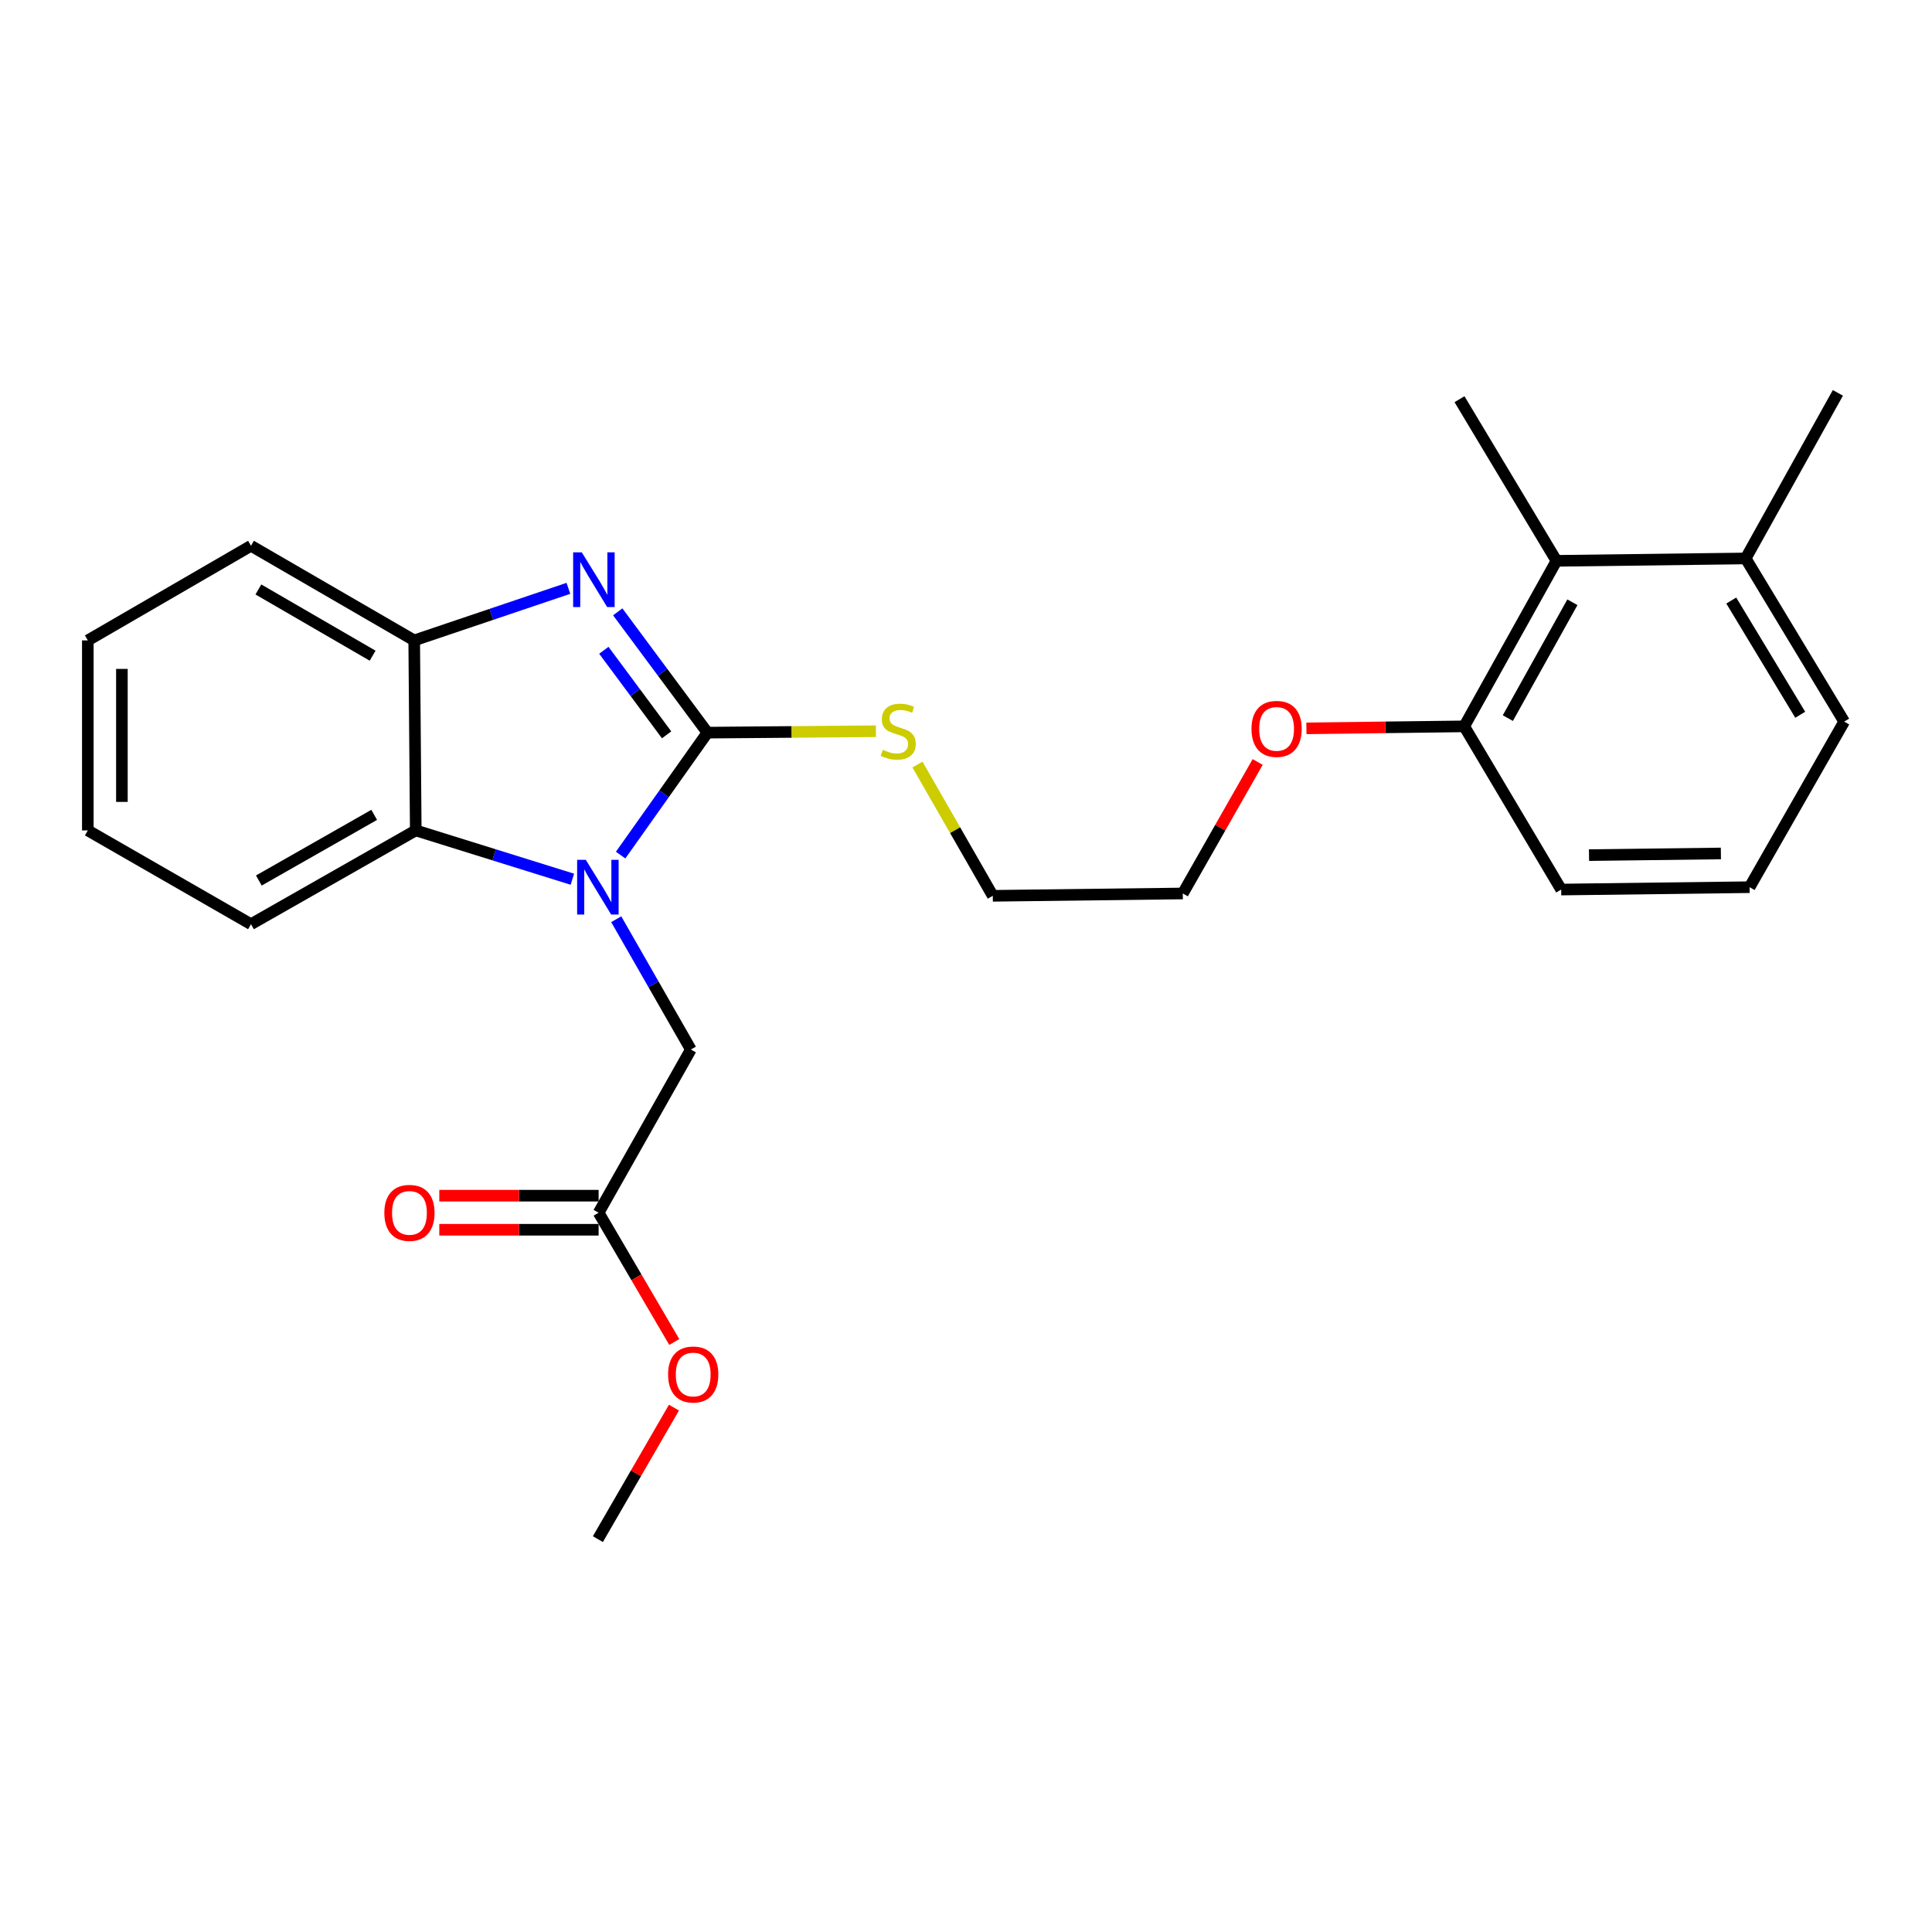 <?xml version='1.0' encoding='iso-8859-1'?>
<svg version='1.1' baseProfile='full'
              xmlns='http://www.w3.org/2000/svg'
                      xmlns:rdkit='http://www.rdkit.org/xml'
                      xmlns:xlink='http://www.w3.org/1999/xlink'
                  xml:space='preserve'
width='1000px' height='1000px' viewBox='0 0 1000 1000'>
<!-- END OF HEADER -->
<rect style='opacity:1.0;fill:#FFFFFF;stroke:none' width='1000' height='1000' x='0' y='0'> </rect>
<path class='bond-0' d='M 366.163,379.215 L 343.701,410.905' style='fill:none;fill-rule:evenodd;stroke:#000000;stroke-width:6px;stroke-linecap:butt;stroke-linejoin:miter;stroke-opacity:1' />
<path class='bond-0' d='M 343.701,410.905 L 321.239,442.595' style='fill:none;fill-rule:evenodd;stroke:#0000FF;stroke-width:6px;stroke-linecap:butt;stroke-linejoin:miter;stroke-opacity:1' />
<path class='bond-1' d='M 366.163,379.215 L 342.951,347.953' style='fill:none;fill-rule:evenodd;stroke:#000000;stroke-width:6px;stroke-linecap:butt;stroke-linejoin:miter;stroke-opacity:1' />
<path class='bond-1' d='M 342.951,347.953 L 319.74,316.692' style='fill:none;fill-rule:evenodd;stroke:#0000FF;stroke-width:6px;stroke-linecap:butt;stroke-linejoin:miter;stroke-opacity:1' />
<path class='bond-1' d='M 345.037,380.351 L 328.79,358.468' style='fill:none;fill-rule:evenodd;stroke:#000000;stroke-width:6px;stroke-linecap:butt;stroke-linejoin:miter;stroke-opacity:1' />
<path class='bond-1' d='M 328.79,358.468 L 312.542,336.585' style='fill:none;fill-rule:evenodd;stroke:#0000FF;stroke-width:6px;stroke-linecap:butt;stroke-linejoin:miter;stroke-opacity:1' />
<path class='bond-7' d='M 366.163,379.215 L 409.766,378.852' style='fill:none;fill-rule:evenodd;stroke:#000000;stroke-width:6px;stroke-linecap:butt;stroke-linejoin:miter;stroke-opacity:1' />
<path class='bond-7' d='M 409.766,378.852 L 453.37,378.488' style='fill:none;fill-rule:evenodd;stroke:#CCCC00;stroke-width:6px;stroke-linecap:butt;stroke-linejoin:miter;stroke-opacity:1' />
<path class='bond-2' d='M 296.256,455.088 L 255.726,442.453' style='fill:none;fill-rule:evenodd;stroke:#0000FF;stroke-width:6px;stroke-linecap:butt;stroke-linejoin:miter;stroke-opacity:1' />
<path class='bond-2' d='M 255.726,442.453 L 215.196,429.818' style='fill:none;fill-rule:evenodd;stroke:#000000;stroke-width:6px;stroke-linecap:butt;stroke-linejoin:miter;stroke-opacity:1' />
<path class='bond-4' d='M 318.96,475.787 L 338.274,509.51' style='fill:none;fill-rule:evenodd;stroke:#0000FF;stroke-width:6px;stroke-linecap:butt;stroke-linejoin:miter;stroke-opacity:1' />
<path class='bond-4' d='M 338.274,509.51 L 357.588,543.234' style='fill:none;fill-rule:evenodd;stroke:#000000;stroke-width:6px;stroke-linecap:butt;stroke-linejoin:miter;stroke-opacity:1' />
<path class='bond-3' d='M 294.203,304.523 L 254.298,317.998' style='fill:none;fill-rule:evenodd;stroke:#0000FF;stroke-width:6px;stroke-linecap:butt;stroke-linejoin:miter;stroke-opacity:1' />
<path class='bond-3' d='M 254.298,317.998 L 214.393,331.473' style='fill:none;fill-rule:evenodd;stroke:#000000;stroke-width:6px;stroke-linecap:butt;stroke-linejoin:miter;stroke-opacity:1' />
<path class='bond-13' d='M 215.196,429.818 L 129.914,478.363' style='fill:none;fill-rule:evenodd;stroke:#000000;stroke-width:6px;stroke-linecap:butt;stroke-linejoin:miter;stroke-opacity:1' />
<path class='bond-13' d='M 193.678,421.771 L 133.98,455.753' style='fill:none;fill-rule:evenodd;stroke:#000000;stroke-width:6px;stroke-linecap:butt;stroke-linejoin:miter;stroke-opacity:1' />
<path class='bond-25' d='M 215.196,429.818 L 214.393,331.473' style='fill:none;fill-rule:evenodd;stroke:#000000;stroke-width:6px;stroke-linecap:butt;stroke-linejoin:miter;stroke-opacity:1' />
<path class='bond-14' d='M 214.393,331.473 L 129.914,282.497' style='fill:none;fill-rule:evenodd;stroke:#000000;stroke-width:6px;stroke-linecap:butt;stroke-linejoin:miter;stroke-opacity:1' />
<path class='bond-14' d='M 192.874,339.387 L 133.739,305.103' style='fill:none;fill-rule:evenodd;stroke:#000000;stroke-width:6px;stroke-linecap:butt;stroke-linejoin:miter;stroke-opacity:1' />
<path class='bond-6' d='M 357.588,543.234 L 309.847,627.703' style='fill:none;fill-rule:evenodd;stroke:#000000;stroke-width:6px;stroke-linecap:butt;stroke-linejoin:miter;stroke-opacity:1' />
<path class='bond-5' d='M 805.627,290.287 L 757.885,375.962' style='fill:none;fill-rule:evenodd;stroke:#000000;stroke-width:6px;stroke-linecap:butt;stroke-linejoin:miter;stroke-opacity:1' />
<path class='bond-5' d='M 813.874,311.725 L 780.454,371.697' style='fill:none;fill-rule:evenodd;stroke:#000000;stroke-width:6px;stroke-linecap:butt;stroke-linejoin:miter;stroke-opacity:1' />
<path class='bond-10' d='M 805.627,290.287 L 903.55,289.053' style='fill:none;fill-rule:evenodd;stroke:#000000;stroke-width:6px;stroke-linecap:butt;stroke-linejoin:miter;stroke-opacity:1' />
<path class='bond-16' d='M 805.627,290.287 L 755.436,206.622' style='fill:none;fill-rule:evenodd;stroke:#000000;stroke-width:6px;stroke-linecap:butt;stroke-linejoin:miter;stroke-opacity:1' />
<path class='bond-9' d='M 309.847,618.884 L 268.614,618.884' style='fill:none;fill-rule:evenodd;stroke:#000000;stroke-width:6px;stroke-linecap:butt;stroke-linejoin:miter;stroke-opacity:1' />
<path class='bond-9' d='M 268.614,618.884 L 227.381,618.884' style='fill:none;fill-rule:evenodd;stroke:#FF0000;stroke-width:6px;stroke-linecap:butt;stroke-linejoin:miter;stroke-opacity:1' />
<path class='bond-9' d='M 309.847,636.522 L 268.614,636.522' style='fill:none;fill-rule:evenodd;stroke:#000000;stroke-width:6px;stroke-linecap:butt;stroke-linejoin:miter;stroke-opacity:1' />
<path class='bond-9' d='M 268.614,636.522 L 227.381,636.522' style='fill:none;fill-rule:evenodd;stroke:#FF0000;stroke-width:6px;stroke-linecap:butt;stroke-linejoin:miter;stroke-opacity:1' />
<path class='bond-11' d='M 309.847,627.703 L 329.426,661.159' style='fill:none;fill-rule:evenodd;stroke:#000000;stroke-width:6px;stroke-linecap:butt;stroke-linejoin:miter;stroke-opacity:1' />
<path class='bond-11' d='M 329.426,661.159 L 349.005,694.616' style='fill:none;fill-rule:evenodd;stroke:#FF0000;stroke-width:6px;stroke-linecap:butt;stroke-linejoin:miter;stroke-opacity:1' />
<path class='bond-19' d='M 474.87,395.73 L 494.368,429.702' style='fill:none;fill-rule:evenodd;stroke:#CCCC00;stroke-width:6px;stroke-linecap:butt;stroke-linejoin:miter;stroke-opacity:1' />
<path class='bond-19' d='M 494.368,429.702 L 513.866,463.674' style='fill:none;fill-rule:evenodd;stroke:#000000;stroke-width:6px;stroke-linecap:butt;stroke-linejoin:miter;stroke-opacity:1' />
<path class='bond-8' d='M 757.885,375.962 L 717.04,376.477' style='fill:none;fill-rule:evenodd;stroke:#000000;stroke-width:6px;stroke-linecap:butt;stroke-linejoin:miter;stroke-opacity:1' />
<path class='bond-8' d='M 717.04,376.477 L 676.194,376.992' style='fill:none;fill-rule:evenodd;stroke:#FF0000;stroke-width:6px;stroke-linecap:butt;stroke-linejoin:miter;stroke-opacity:1' />
<path class='bond-17' d='M 757.885,375.962 L 808.067,460.431' style='fill:none;fill-rule:evenodd;stroke:#000000;stroke-width:6px;stroke-linecap:butt;stroke-linejoin:miter;stroke-opacity:1' />
<path class='bond-20' d='M 903.55,289.053 L 951.282,203.349' style='fill:none;fill-rule:evenodd;stroke:#000000;stroke-width:6px;stroke-linecap:butt;stroke-linejoin:miter;stroke-opacity:1' />
<path class='bond-27' d='M 903.55,289.053 L 954.545,373.512' style='fill:none;fill-rule:evenodd;stroke:#000000;stroke-width:6px;stroke-linecap:butt;stroke-linejoin:miter;stroke-opacity:1' />
<path class='bond-27' d='M 896.1,310.839 L 931.797,369.96' style='fill:none;fill-rule:evenodd;stroke:#000000;stroke-width:6px;stroke-linecap:butt;stroke-linejoin:miter;stroke-opacity:1' />
<path class='bond-22' d='M 348.84,728.582 L 329.152,762.617' style='fill:none;fill-rule:evenodd;stroke:#FF0000;stroke-width:6px;stroke-linecap:butt;stroke-linejoin:miter;stroke-opacity:1' />
<path class='bond-22' d='M 329.152,762.617 L 309.464,796.651' style='fill:none;fill-rule:evenodd;stroke:#000000;stroke-width:6px;stroke-linecap:butt;stroke-linejoin:miter;stroke-opacity:1' />
<path class='bond-12' d='M 650.966,394.4 L 631.593,428.43' style='fill:none;fill-rule:evenodd;stroke:#FF0000;stroke-width:6px;stroke-linecap:butt;stroke-linejoin:miter;stroke-opacity:1' />
<path class='bond-12' d='M 631.593,428.43 L 612.22,462.459' style='fill:none;fill-rule:evenodd;stroke:#000000;stroke-width:6px;stroke-linecap:butt;stroke-linejoin:miter;stroke-opacity:1' />
<path class='bond-23' d='M 129.914,478.363 L 45.455,429.818' style='fill:none;fill-rule:evenodd;stroke:#000000;stroke-width:6px;stroke-linecap:butt;stroke-linejoin:miter;stroke-opacity:1' />
<path class='bond-24' d='M 129.914,282.497 L 45.455,331.473' style='fill:none;fill-rule:evenodd;stroke:#000000;stroke-width:6px;stroke-linecap:butt;stroke-linejoin:miter;stroke-opacity:1' />
<path class='bond-15' d='M 905.579,459.206 L 808.067,460.431' style='fill:none;fill-rule:evenodd;stroke:#000000;stroke-width:6px;stroke-linecap:butt;stroke-linejoin:miter;stroke-opacity:1' />
<path class='bond-15' d='M 890.731,441.753 L 822.472,442.61' style='fill:none;fill-rule:evenodd;stroke:#000000;stroke-width:6px;stroke-linecap:butt;stroke-linejoin:miter;stroke-opacity:1' />
<path class='bond-18' d='M 905.579,459.206 L 954.545,373.512' style='fill:none;fill-rule:evenodd;stroke:#000000;stroke-width:6px;stroke-linecap:butt;stroke-linejoin:miter;stroke-opacity:1' />
<path class='bond-21' d='M 513.866,463.674 L 612.22,462.459' style='fill:none;fill-rule:evenodd;stroke:#000000;stroke-width:6px;stroke-linecap:butt;stroke-linejoin:miter;stroke-opacity:1' />
<path class='bond-26' d='M 45.455,429.818 L 45.455,331.473' style='fill:none;fill-rule:evenodd;stroke:#000000;stroke-width:6px;stroke-linecap:butt;stroke-linejoin:miter;stroke-opacity:1' />
<path class='bond-26' d='M 63.093,415.066 L 63.093,346.225' style='fill:none;fill-rule:evenodd;stroke:#000000;stroke-width:6px;stroke-linecap:butt;stroke-linejoin:miter;stroke-opacity:1' />
<path  class='atom-1' d='M 303.204 445.046
L 312.484 460.046
Q 313.404 461.526, 314.884 464.206
Q 316.364 466.886, 316.444 467.046
L 316.444 445.046
L 320.204 445.046
L 320.204 473.366
L 316.324 473.366
L 306.364 456.966
Q 305.204 455.046, 303.964 452.846
Q 302.764 450.646, 302.404 449.966
L 302.404 473.366
L 298.724 473.366
L 298.724 445.046
L 303.204 445.046
' fill='#0000FF'/>
<path  class='atom-2' d='M 301.137 285.907
L 310.417 300.907
Q 311.337 302.387, 312.817 305.067
Q 314.297 307.747, 314.377 307.907
L 314.377 285.907
L 318.137 285.907
L 318.137 314.227
L 314.257 314.227
L 304.297 297.827
Q 303.137 295.907, 301.897 293.707
Q 300.697 291.507, 300.337 290.827
L 300.337 314.227
L 296.657 314.227
L 296.657 285.907
L 301.137 285.907
' fill='#0000FF'/>
<path  class='atom-8' d='M 456.919 388.112
Q 457.239 388.232, 458.559 388.792
Q 459.879 389.352, 461.319 389.712
Q 462.799 390.032, 464.239 390.032
Q 466.919 390.032, 468.479 388.752
Q 470.039 387.432, 470.039 385.152
Q 470.039 383.592, 469.239 382.632
Q 468.479 381.672, 467.279 381.152
Q 466.079 380.632, 464.079 380.032
Q 461.559 379.272, 460.039 378.552
Q 458.559 377.832, 457.479 376.312
Q 456.439 374.792, 456.439 372.232
Q 456.439 368.672, 458.839 366.472
Q 461.279 364.272, 466.079 364.272
Q 469.359 364.272, 473.079 365.832
L 472.159 368.912
Q 468.759 367.512, 466.199 367.512
Q 463.439 367.512, 461.919 368.672
Q 460.399 369.792, 460.439 371.752
Q 460.439 373.272, 461.199 374.192
Q 461.999 375.112, 463.119 375.632
Q 464.279 376.152, 466.199 376.752
Q 468.759 377.552, 470.279 378.352
Q 471.799 379.152, 472.879 380.792
Q 473.999 382.392, 473.999 385.152
Q 473.999 389.072, 471.359 391.192
Q 468.759 393.272, 464.399 393.272
Q 461.879 393.272, 459.959 392.712
Q 458.079 392.192, 455.839 391.272
L 456.919 388.112
' fill='#CCCC00'/>
<path  class='atom-10' d='M 198.933 627.783
Q 198.933 620.983, 202.293 617.183
Q 205.653 613.383, 211.933 613.383
Q 218.213 613.383, 221.573 617.183
Q 224.933 620.983, 224.933 627.783
Q 224.933 634.663, 221.533 638.583
Q 218.133 642.463, 211.933 642.463
Q 205.693 642.463, 202.293 638.583
Q 198.933 634.703, 198.933 627.783
M 211.933 639.263
Q 216.253 639.263, 218.573 636.383
Q 220.933 633.463, 220.933 627.783
Q 220.933 622.223, 218.573 619.423
Q 216.253 616.583, 211.933 616.583
Q 207.613 616.583, 205.253 619.383
Q 202.933 622.183, 202.933 627.783
Q 202.933 633.503, 205.253 636.383
Q 207.613 639.263, 211.933 639.263
' fill='#FF0000'/>
<path  class='atom-12' d='M 345.803 711.439
Q 345.803 704.639, 349.163 700.839
Q 352.523 697.039, 358.803 697.039
Q 365.083 697.039, 368.443 700.839
Q 371.803 704.639, 371.803 711.439
Q 371.803 718.319, 368.403 722.239
Q 365.003 726.119, 358.803 726.119
Q 352.563 726.119, 349.163 722.239
Q 345.803 718.359, 345.803 711.439
M 358.803 722.919
Q 363.123 722.919, 365.443 720.039
Q 367.803 717.119, 367.803 711.439
Q 367.803 705.879, 365.443 703.079
Q 363.123 700.239, 358.803 700.239
Q 354.483 700.239, 352.123 703.039
Q 349.803 705.839, 349.803 711.439
Q 349.803 717.159, 352.123 720.039
Q 354.483 722.919, 358.803 722.919
' fill='#FF0000'/>
<path  class='atom-13' d='M 647.766 377.267
Q 647.766 370.467, 651.126 366.667
Q 654.486 362.867, 660.766 362.867
Q 667.046 362.867, 670.406 366.667
Q 673.766 370.467, 673.766 377.267
Q 673.766 384.147, 670.366 388.067
Q 666.966 391.947, 660.766 391.947
Q 654.526 391.947, 651.126 388.067
Q 647.766 384.187, 647.766 377.267
M 660.766 388.747
Q 665.086 388.747, 667.406 385.867
Q 669.766 382.947, 669.766 377.267
Q 669.766 371.707, 667.406 368.907
Q 665.086 366.067, 660.766 366.067
Q 656.446 366.067, 654.086 368.867
Q 651.766 371.667, 651.766 377.267
Q 651.766 382.987, 654.086 385.867
Q 656.446 388.747, 660.766 388.747
' fill='#FF0000'/>
</svg>
